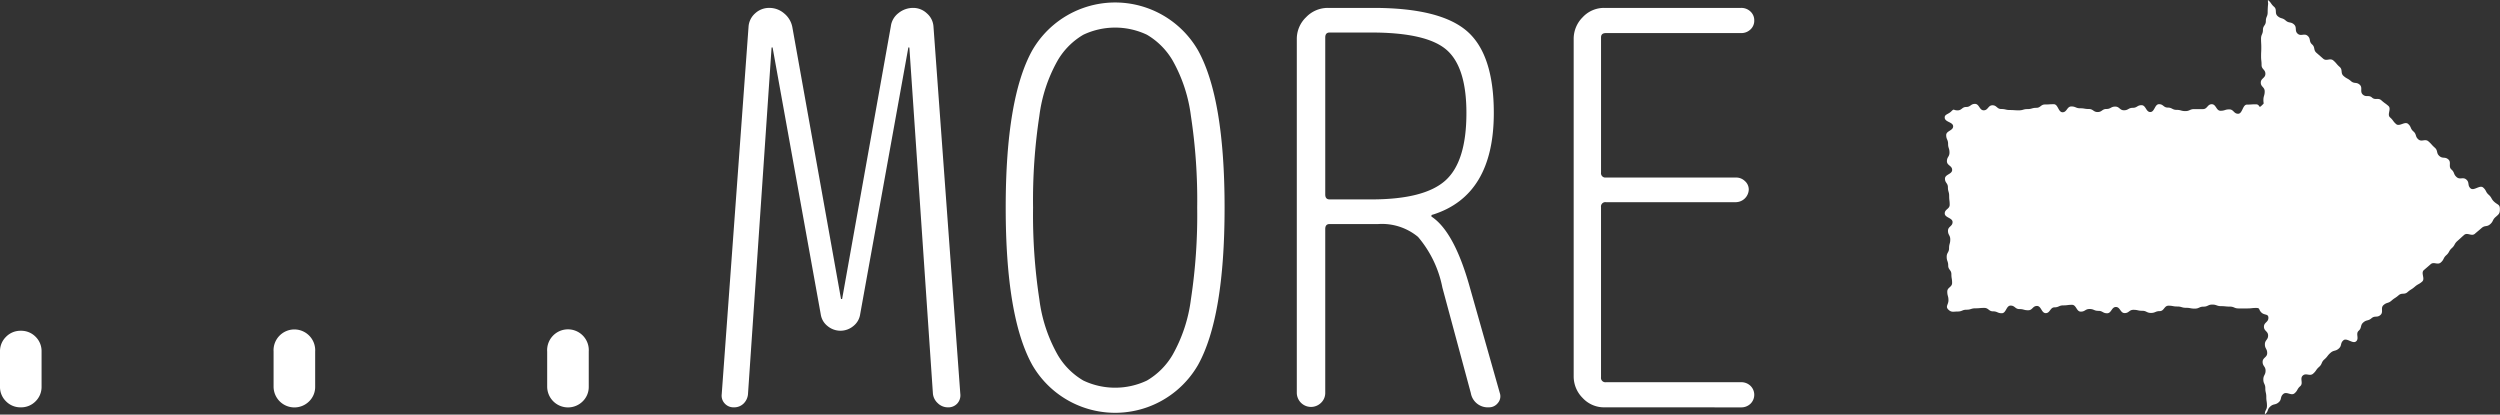 <svg xmlns="http://www.w3.org/2000/svg" width="180" height="29.849" viewBox="0 0 180 29.849">
  <rect x="0" y="0" width="180" height="29.849" fill="#333333" stroke="none"/>
  <g id="アートワーク_26" data-name="アートワーク 26" transform="translate(90 14.925)">
    <g id="グループ_18021" data-name="グループ 18021" transform="translate(-90 -14.925)">
      <g id="グループ_18017" data-name="グループ 18017" transform="translate(0 0.175)">
        <path id="パス_31425" data-name="パス 31425" d="M2.56,38.78a1.446,1.446,0,0,1-1.064.433A1.444,1.444,0,0,1,.433,38.78,1.443,1.443,0,0,1,0,37.716V35.2a1.445,1.445,0,0,1,.433-1.064A1.447,1.447,0,0,1,1.5,33.7a1.449,1.449,0,0,1,1.064.433A1.448,1.448,0,0,1,2.993,35.2v2.521A1.445,1.445,0,0,1,2.56,38.78Z" transform="translate(0 -10.06)" fill="#fff"/>
        <path id="パス_31426" data-name="パス 31426" d="M30.436,38.78a1.5,1.5,0,0,1-2.561-1.064V35.2a1.5,1.5,0,1,1,2.994,0v2.521A1.448,1.448,0,0,1,30.436,38.78Z" transform="translate(-8.177 -10.06)" fill="#fff"/>
        <path id="パス_31427" data-name="パス 31427" d="M58.311,38.78a1.5,1.5,0,0,1-2.56-1.064V35.2a1.5,1.5,0,1,1,2.993,0v2.521A1.445,1.445,0,0,1,58.311,38.78Z" transform="translate(-16.354 -10.06)" fill="#fff"/>
        <path id="パス_31428" data-name="パス 31428" d="M74.4,29.564a.845.845,0,0,1-.65-.276.818.818,0,0,1-.217-.669L75.463,2.184a1.406,1.406,0,0,1,.473-.984A1.475,1.475,0,0,1,76.961.805a1.623,1.623,0,0,1,1.064.394,1.68,1.68,0,0,1,.591.984l3.506,19.58h.08L85.707,2.145a1.426,1.426,0,0,1,.551-.965A1.668,1.668,0,0,1,87.322.805a1.426,1.426,0,0,1,.984.394,1.37,1.37,0,0,1,.473.946L90.71,28.58a.88.88,0,0,1-.217.709.869.869,0,0,1-.67.276,1.034,1.034,0,0,1-.729-.295,1.072,1.072,0,0,1-.355-.69l-1.694-24.9a.04.04,0,0,0-.079,0L83.5,22.867a1.316,1.316,0,0,1-.493.847,1.447,1.447,0,0,1-1.851,0,1.313,1.313,0,0,1-.493-.847L77.2,3.681a.04.04,0,0,0-.079,0L75.424,28.62a1.074,1.074,0,0,1-.314.669A.96.96,0,0,1,74.4,29.564Z" transform="translate(-21.569 -0.411)" fill="#fff"/>
        <path id="パス_31429" data-name="パス 31429" d="M116.318,26.347a6.89,6.89,0,0,1-11.937,0Q102.47,22.9,102.47,15.021T104.381,3.7a6.89,6.89,0,0,1,11.937,0q1.911,3.447,1.911,11.326T116.318,26.347ZM112.634,2.572a5.352,5.352,0,0,0-4.57,0,5.154,5.154,0,0,0-1.851,1.851,10.879,10.879,0,0,0-1.321,4,40.288,40.288,0,0,0-.452,6.6,40.292,40.292,0,0,0,.452,6.6,10.871,10.871,0,0,0,1.321,4,5.137,5.137,0,0,0,1.851,1.851,5.345,5.345,0,0,0,4.57,0,5.159,5.159,0,0,0,1.851-1.851,10.911,10.911,0,0,0,1.32-4,40.292,40.292,0,0,0,.452-6.6,40.288,40.288,0,0,0-.452-6.6,10.92,10.92,0,0,0-1.32-4A5.176,5.176,0,0,0,112.634,2.572Z" transform="translate(-30.059 -0.248)" fill="#fff"/>
        <path id="パス_31430" data-name="パス 31430" d="M133.863,29.249a1.024,1.024,0,0,1-1.733-.709V3.051a2.153,2.153,0,0,1,.669-1.576,2.159,2.159,0,0,1,1.577-.67h3.27q4.806,0,6.737,1.674t1.931,5.89q0,5.95-4.412,7.327a.071.071,0,0,0-.079.08c0,.052.013.078.04.078q1.615,1.1,2.718,5.043l2.167,7.642a.731.731,0,0,1-.138.709.8.8,0,0,1-.65.315,1.238,1.238,0,0,1-1.3-1.025l-2.049-7.6a7.969,7.969,0,0,0-1.752-3.644A4.067,4.067,0,0,0,138,16.367h-3.506q-.316,0-.316.355V28.54A.978.978,0,0,1,133.863,29.249Zm.315-26.316V14.239q0,.355.316.355h2.994q3.82,0,5.338-1.36t1.516-4.865q0-3.309-1.438-4.55t-5.416-1.241h-2.994Q134.178,2.578,134.178,2.933Z" transform="translate(-38.76 -0.411)" fill="#fff"/>
        <path id="パス_31431" data-name="パス 31431" d="M162.546,29.564a2.088,2.088,0,0,1-1.556-.67,2.184,2.184,0,0,1-.65-1.575V3.051a2.187,2.187,0,0,1,.65-1.576,2.093,2.093,0,0,1,1.556-.67h9.849a.947.947,0,0,1,.67.257.851.851,0,0,1,.276.649.849.849,0,0,1-.276.65.944.944,0,0,1-.67.257h-9.731c-.237,0-.355.1-.355.315v9.731a.313.313,0,0,0,.355.354h9.376a.9.9,0,0,1,.63.257.807.807,0,0,1,.276.611.943.943,0,0,1-.907.906h-9.376a.314.314,0,0,0-.355.355V27.4a.314.314,0,0,0,.355.355h9.731a.95.95,0,0,1,.67.256.9.9,0,0,1,0,1.3.947.947,0,0,1-.67.256Z" transform="translate(-47.035 -0.411)" fill="#fff"/>
      </g>
      <g id="グループ_18020" data-name="グループ 18020" transform="translate(140.01)">
        <g id="グループ_18019" data-name="グループ 18019">
          <g id="グループ_18018" data-name="グループ 18018">
            <path id="パス_31432" data-name="パス 31432" d="M198.617,8.016c.222-.223.131-.069.446-.069s.314-.245.629-.245.314-.222.629-.222.314.463.629.463.315-.363.63-.363.316.269.631.269.317.073.632.073.315.023.631.023.315-.091.63-.091.315-.09.63-.09.315-.241.63-.241.315-.02.631-.02.316.58.632.58.316-.418.632-.418.316.131.632.131.315.053.631.053.316.218.631.218.317-.22.632-.22.317-.172.632-.172.316.265.632.265.316-.176.632-.176.316-.19.632-.19.315.493.63.493.314-.566.63-.566.315.245.63.245.317.165.634.165.316.088.632.088.316-.143.632-.143.317,0,.635,0,.317-.352.633-.352.317.472.632.472.316-.1.632-.1.317.315.635.315.318-.659.636-.659.319-.022.638-.022.182.322.409.1.136-.084.136-.4.093-.316.093-.632-.281-.316-.281-.631.331-.316.331-.632-.275-.317-.275-.633-.035-.317-.035-.632.015-.316.015-.632-.018-.316-.018-.631.136-.317.136-.634.21-.318.21-.635.131-.319.131-.637a6.05,6.05,0,0,1,.034-.62A1.6,1.6,0,0,1,221.413,0c.249.2.2.276.441.487s.019.463.26.673.334.1.575.315.362.072.6.283.025.458.267.669.477-.057.719.155.074.4.316.614.078.4.319.608l.483.422c.241.211.494-.078.735.132s.209.249.45.46.042.44.283.652.289.158.531.37.386.046.628.257-.013.5.228.714.42,0,.66.214.437-.015.676.2.257.191.5.4-.117.62.124.83.193.267.435.478.623-.222.865-.01.139.329.381.54.112.36.353.571.485-.067.727.144.217.242.459.455.089.387.331.6.4.032.642.244-.02.513.223.726.134.337.377.549.458-.035.7.178.062.418.3.63.665-.27.909-.057.16.309.4.522.166.3.411.517.39.175.393.5-.066.372-.307.582-.153.31-.394.521-.372.06-.613.271-.246.206-.487.416-.535-.124-.777.087-.236.218-.478.43-.163.3-.4.512-.163.3-.4.511-.152.313-.394.524-.5-.081-.737.13-.243.209-.485.42.115.62-.126.831-.288.159-.53.37-.276.172-.518.384-.407.021-.649.232-.271.175-.51.385-.331.106-.571.316.018.5-.223.715-.4.024-.644.235-.346.092-.588.3-.093.384-.335.6.057.552-.186.763-.674-.285-.916-.073-.092.383-.334.594-.348.093-.591.305-.2.261-.442.473-.14.329-.382.541-.188.276-.431.488-.5-.078-.74.134.057.554-.186.766-.166.3-.408.511-.57-.161-.814.052-.09.389-.334.6-.36.083-.6.3-.122.352-.375.555c-.017.013-.012.045-.013.023-.022-.314.148-.314.148-.629s-.048-.317-.048-.633-.071-.315-.071-.631-.143-.316-.143-.632.161-.317.161-.633-.212-.317-.212-.632.329-.316.329-.632-.166-.316-.166-.631.232-.317.232-.634-.3-.318-.3-.635.321-.319.321-.637-.286-.165-.509-.392-.067-.322-.382-.322-.314.035-.629.035h-.629c-.314,0-.314-.132-.629-.132s-.315-.033-.63-.033-.315-.113-.631-.113-.316.149-.632.149-.315.142-.631.142-.315-.059-.63-.059-.315-.093-.63-.093-.315-.059-.63-.059-.315.391-.63.391-.316.13-.632.13-.317-.154-.632-.154-.316-.069-.632-.069-.315.235-.631.235-.316-.439-.631-.439-.317.452-.632.452-.317-.175-.632-.175-.316-.132-.632-.132-.316.189-.632.189-.316-.491-.632-.491-.315.041-.63.041-.314.141-.63.141-.315.417-.63.417-.317-.517-.633-.517-.317.311-.632.311-.316-.086-.632-.086-.317-.251-.635-.251-.317.55-.633.55-.316-.136-.632-.136-.316-.248-.632-.248-.317.03-.635.03-.318.1-.636.1-.319.13-.638.13-.452.083-.679-.141.011-.355.011-.668-.085-.313-.085-.625.348-.312.348-.625-.052-.312-.052-.625-.229-.314-.229-.627-.109-.313-.109-.626.171-.312.171-.625.086-.313.086-.626-.164-.313-.164-.626.33-.312.33-.625-.563-.312-.563-.623.356-.312.356-.625-.038-.314-.038-.628-.09-.313-.09-.626-.212-.312-.212-.625.517-.314.517-.628-.376-.314-.376-.627.184-.314.184-.627-.1-.313-.1-.625-.136-.314-.136-.629.5-.315.5-.63-.591-.3-.606-.618C198.121,8.228,198.394,8.239,198.617,8.016Z" transform="translate(-198.132 0)" fill="#fff"/>
          </g>
        </g>
      </g>
    </g>
  </g>
</svg>
